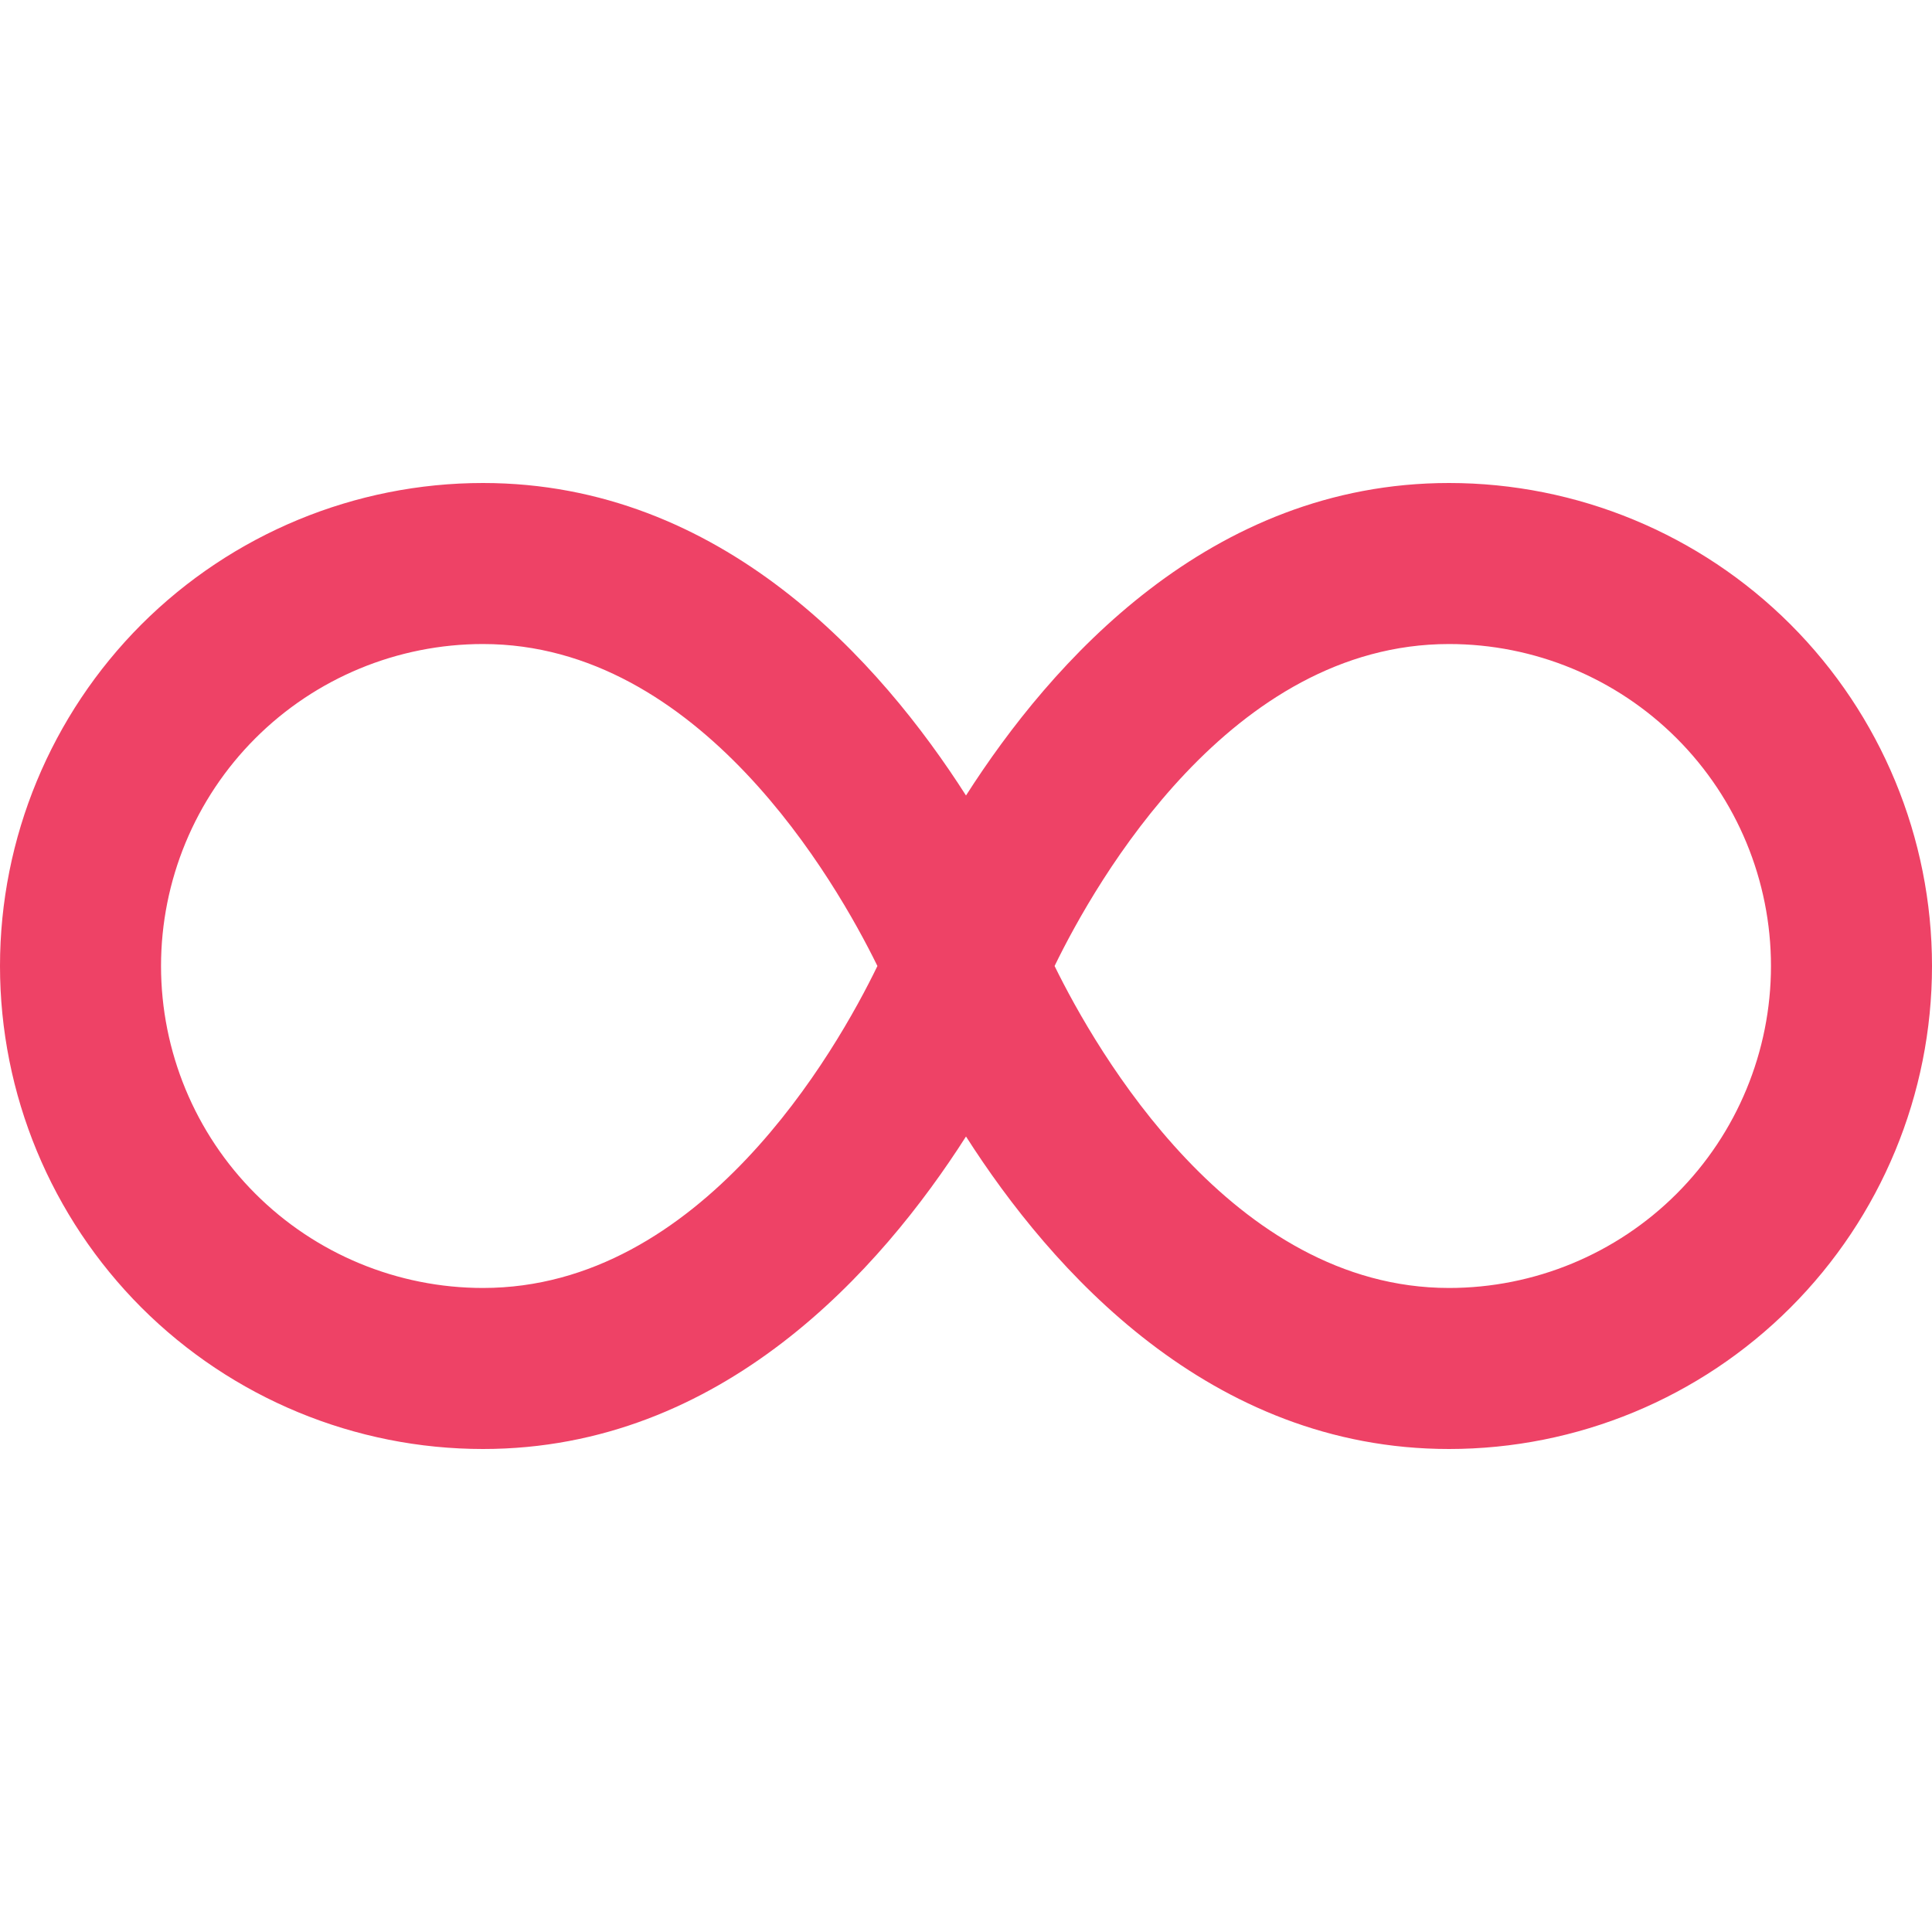 <svg width="20" height="20" viewBox="0 0 20 20" fill="none" xmlns="http://www.w3.org/2000/svg">
<g clip-path="url(#clip0_37_14)">
<path d="M15 5C12.523 5 10.881 6.856 10 8.235C9.119 6.856 7.477 5 5 5C3.674 5 2.402 5.527 1.464 6.464C0.527 7.402 0 8.674 0 10C0 11.326 0.527 12.598 1.464 13.536C2.402 14.473 3.674 15 5 15C7.477 15 9.119 13.144 10 11.765C10.881 13.144 12.523 15 15 15C16.326 15 17.598 14.473 18.535 13.536C19.473 12.598 20 11.326 20 10C20 8.674 19.473 7.402 18.535 6.464C17.598 5.527 16.326 5 15 5ZM5 13.333C4.116 13.333 3.268 12.982 2.643 12.357C2.018 11.732 1.667 10.884 1.667 10C1.667 9.116 2.018 8.268 2.643 7.643C3.268 7.018 4.116 6.667 5 6.667C7.244 6.667 8.652 9.121 9.083 10C8.655 10.883 7.257 13.333 5 13.333ZM15 13.333C12.756 13.333 11.348 10.879 10.917 10C11.346 9.118 12.744 6.667 15 6.667C15.884 6.667 16.732 7.018 17.357 7.643C17.982 8.268 18.333 9.116 18.333 10C18.333 10.884 17.982 11.732 17.357 12.357C16.732 12.982 15.884 13.333 15 13.333Z" fill="#EE4266"/>
</g>
<defs>
<clipPath id="clip0_37_14">
<rect width="20" height="20" fill="white"/>
</clipPath>
</defs>
</svg>
